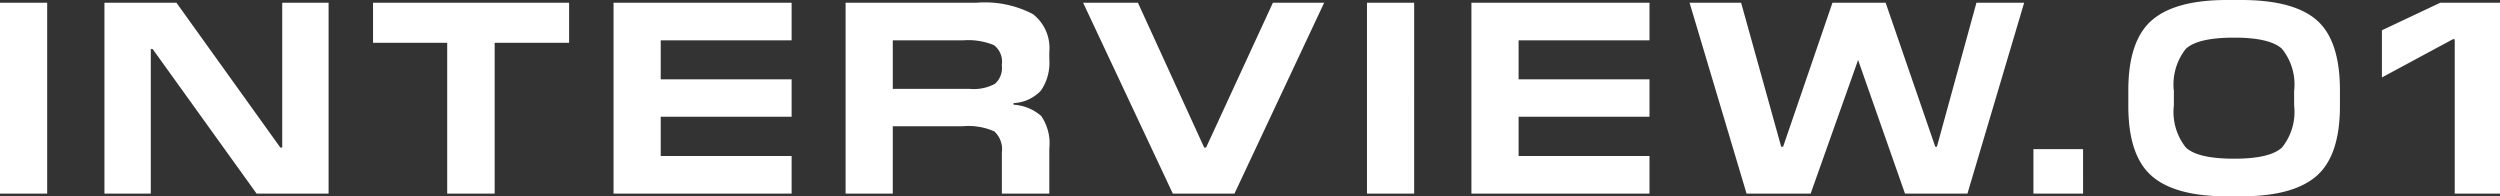 <svg xmlns="http://www.w3.org/2000/svg" width="183.36" height="14.4" viewBox="0 0 183.36 14.4">
  <rect x="0" y="0" width="183.36" height="14.4" fill="#333333" stroke="none"/>
  <path id="パス_273" data-name="パス 273" d="M-88.28-14V0h-3.46V-14Zm20.64,0V0h-5.28l-7.62-10.6h-.14V0h-3.4V-14h5.28l7.62,10.62h.14V-14Zm12.18,2.94V0h-3.48V-11.06h-5.44V-14H-50v2.94Zm21.78,8.3V0H-46.74V-14h13.06v2.76h-9.6v2.86h9.6v2.74h-9.6v2.88Zm7.42-2.18V0h-3.46V-14h9.6a7.616,7.616,0,0,1,4.13.83,3.138,3.138,0,0,1,1.21,2.79v.52a3.581,3.581,0,0,1-.62,2.31,2.913,2.913,0,0,1-2,.91v.12a3.367,3.367,0,0,1,2.03.83,3.57,3.57,0,0,1,.59,2.39V0h-3.48V-3.02a1.768,1.768,0,0,0-.55-1.54,4.654,4.654,0,0,0-2.33-.38Zm5.14-6.3h-5.14v3.56h5.66a3.278,3.278,0,0,0,1.83-.37,1.54,1.54,0,0,0,.51-1.33v-.1a1.516,1.516,0,0,0-.58-1.41A4.959,4.959,0,0,0-21.12-11.24ZM5.38-14-1.2,0H-5.72L-12.3-14h4.02L-3.42-3.38h.14L1.62-14Zm6.6,0V0H8.52V-14ZM29.24-2.76V0H16.18V-14H29.24v2.76h-9.6v2.86h9.6v2.74h-9.6v2.88ZM56.72-14,52.56,0H47.98L44.54-9.8,41.06,0h-4.7L32.18-14h3.78L38.9-3.44h.14L42.66-14h3.9L50.2-3.44h.12L53.22-14ZM61.04,0H57.4V-3.26h3.64ZM72.62.2H71.6q-3.82,0-5.53-1.5T64.36-6.42V-7.58q0-3.62,1.71-5.12t5.53-1.5h1.02q3.88,0,5.57,1.49t1.69,5.13v1.16q0,3.62-1.71,5.12T72.62.2Zm-.5-2.76q2.62,0,3.51-.82a4.168,4.168,0,0,0,.89-3.1V-7.52a4.168,4.168,0,0,0-.89-3.1q-.89-.82-3.51-.82-2.66,0-3.54.82a4.2,4.2,0,0,0-.88,3.1v1.04a4.2,4.2,0,0,0,.88,3.1Q69.46-2.56,72.12-2.56ZM91.62-14V0H88.3V-11.32h-.14l-5.2,2.8v-3.46L87.24-14Z" transform="translate(91.74 14.2)" fill="#fff"/>
</svg>
